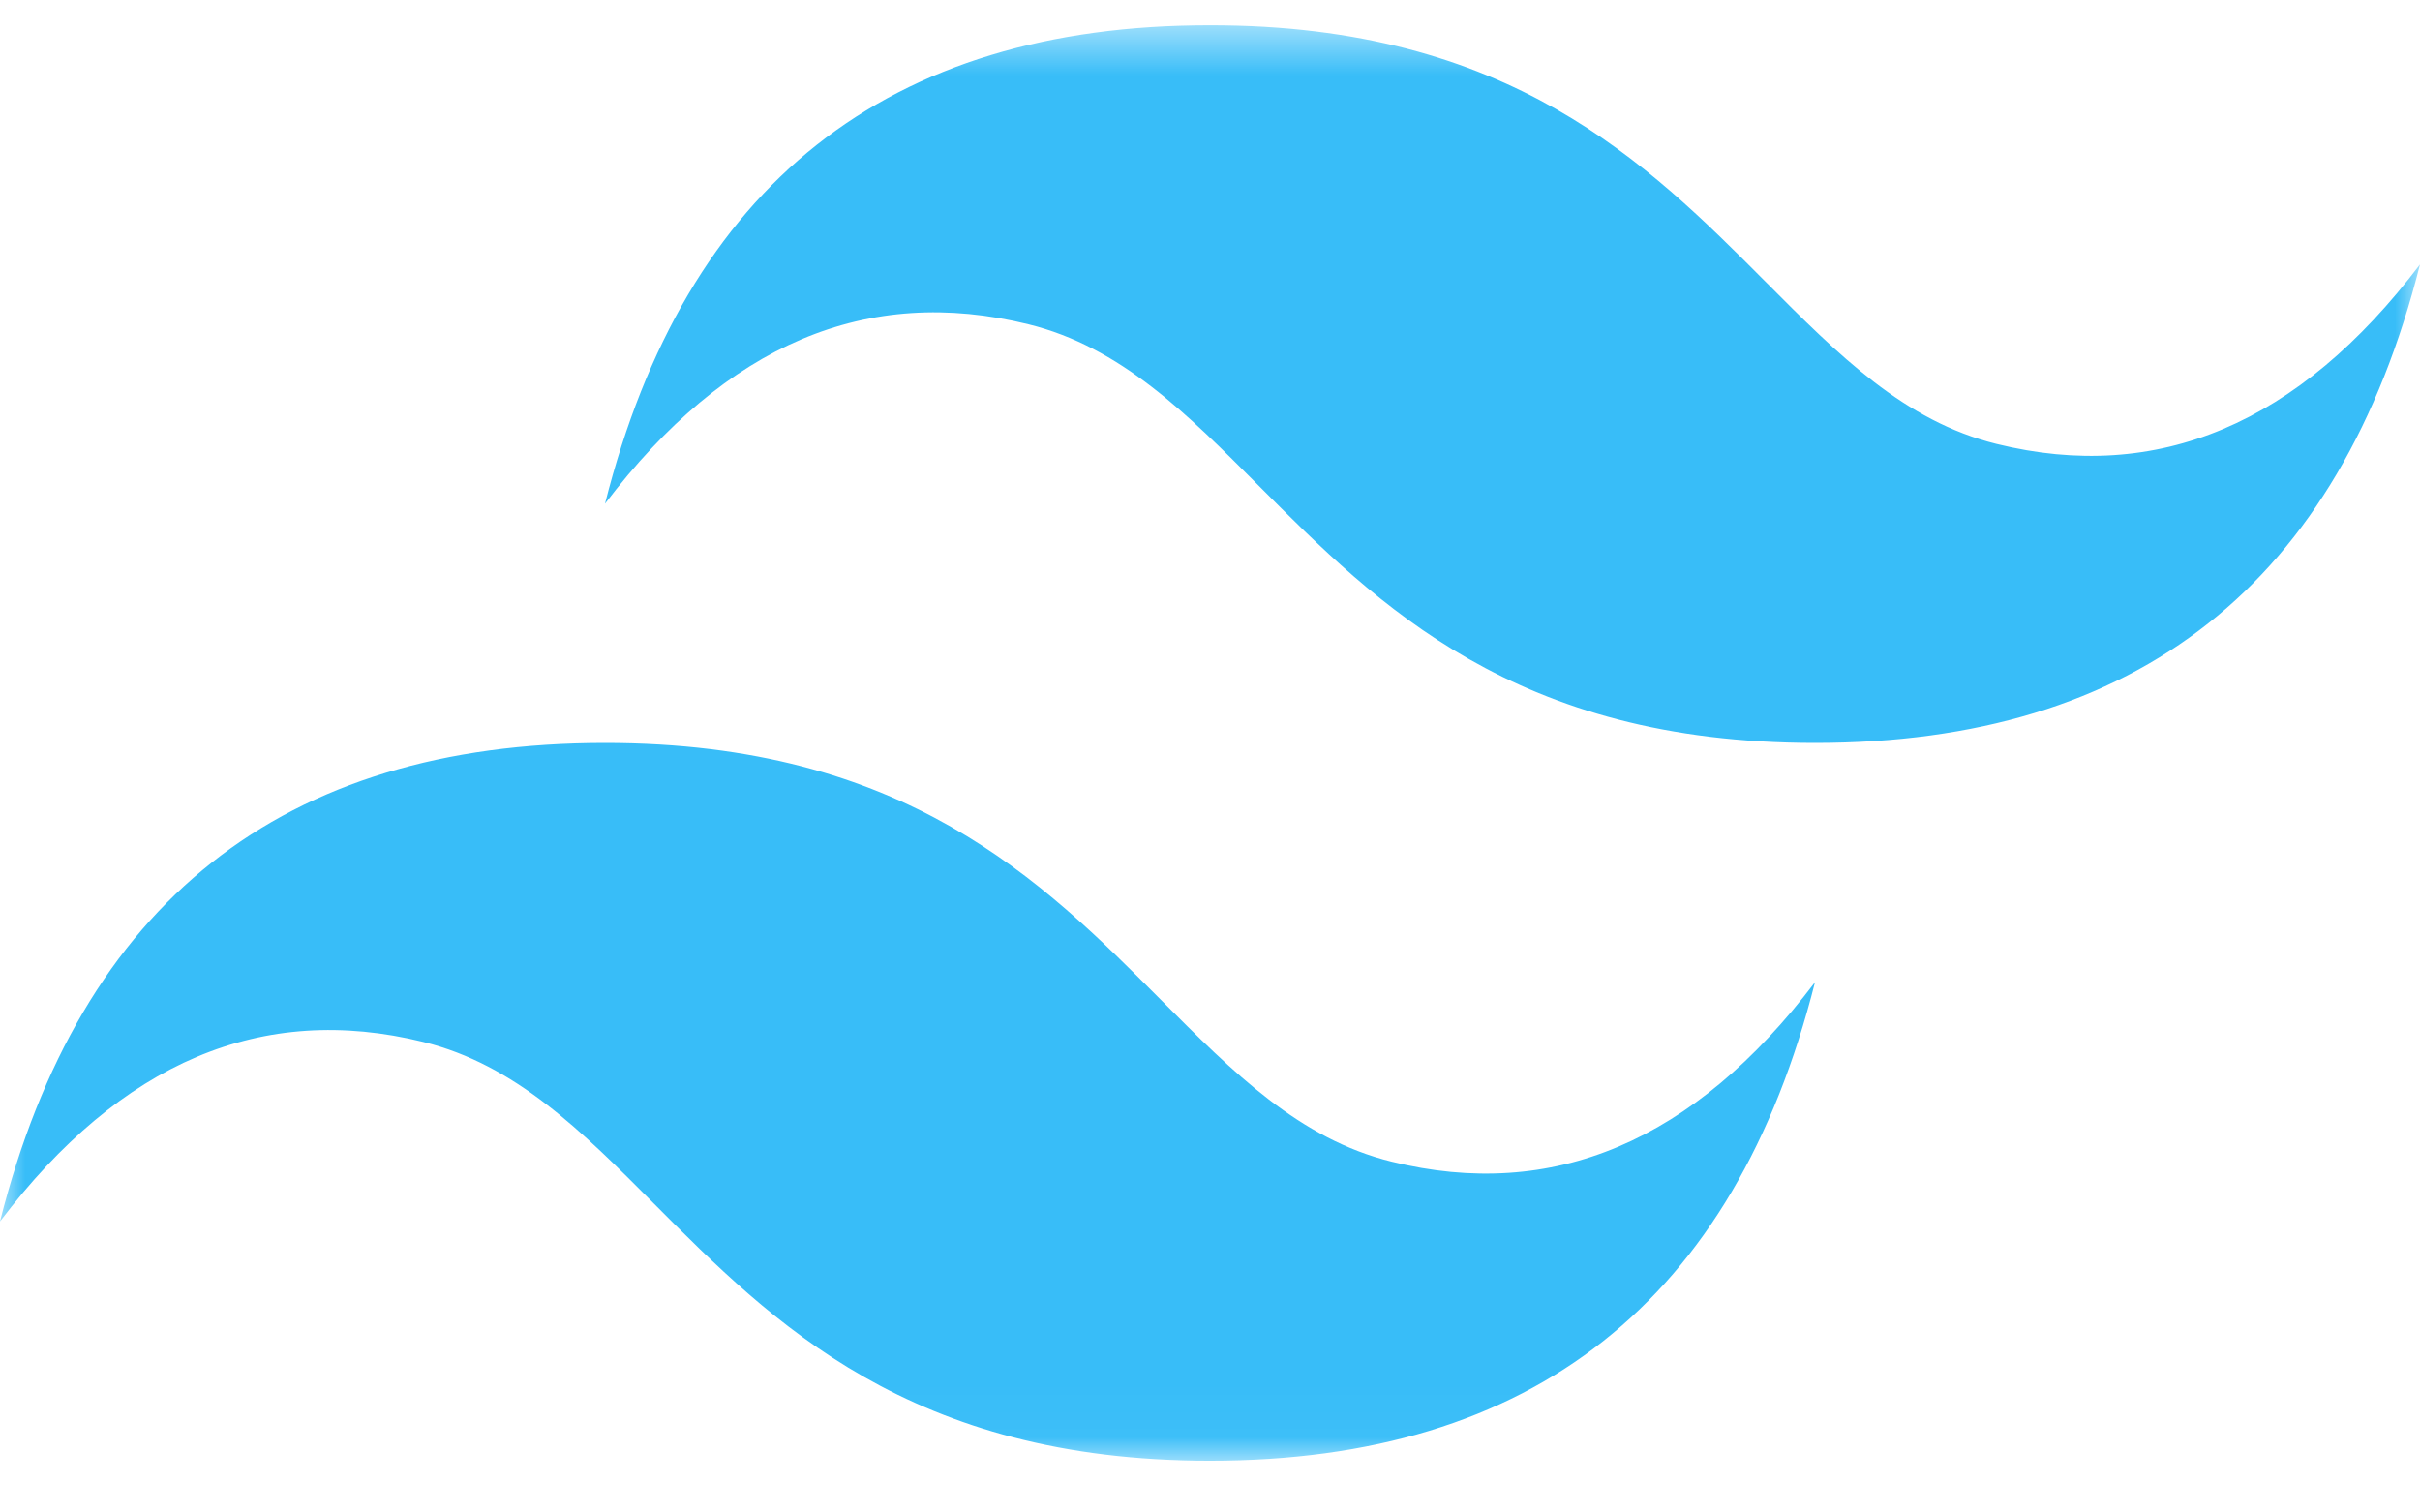 <svg width="48" height="30" viewBox="0 0 48 30" fill="none" xmlns="http://www.w3.org/2000/svg">
<g clip-path="url(#clip0_19_128)">
<mask id="mask0_19_128" style="mask-type:luminance" maskUnits="userSpaceOnUse" x="0" y="0" width="48" height="29">
<path d="M0 0.5H48V28.973H0V0.5Z" fill="white"/>
</mask>
<g mask="url(#mask0_19_128)">
<path fill-rule="evenodd" clip-rule="evenodd" d="M24 0.5C17.6 0.5 13.6 3.664 12 9.991C14.4 6.827 17.2 5.641 20.4 6.432C22.226 6.883 23.531 8.193 24.975 9.642C27.328 12.003 30.052 14.736 36 14.736C42.4 14.736 46.4 11.573 48 5.245C45.6 8.409 42.8 9.595 39.6 8.805C37.774 8.354 36.469 7.043 35.025 5.594C32.672 3.233 29.948 0.5 24 0.5ZM12 14.736C5.6 14.736 1.6 17.9 0 24.227C2.4 21.064 5.2 19.877 8.4 20.668C10.226 21.12 11.531 22.429 12.975 23.878C15.328 26.24 18.052 28.973 24 28.973C30.4 28.973 34.4 25.809 36 19.482C33.6 22.645 30.8 23.832 27.6 23.041C25.774 22.59 24.469 21.28 23.025 19.831C20.672 17.469 17.948 14.736 12 14.736Z" fill="#38BDF8"/>
</g>
</g>
<defs>
<clipPath id="clip0_19_128">
<rect width="48" height="29" fill="white" transform="translate(0 0.5)"/>
</clipPath>
</defs>
</svg>
